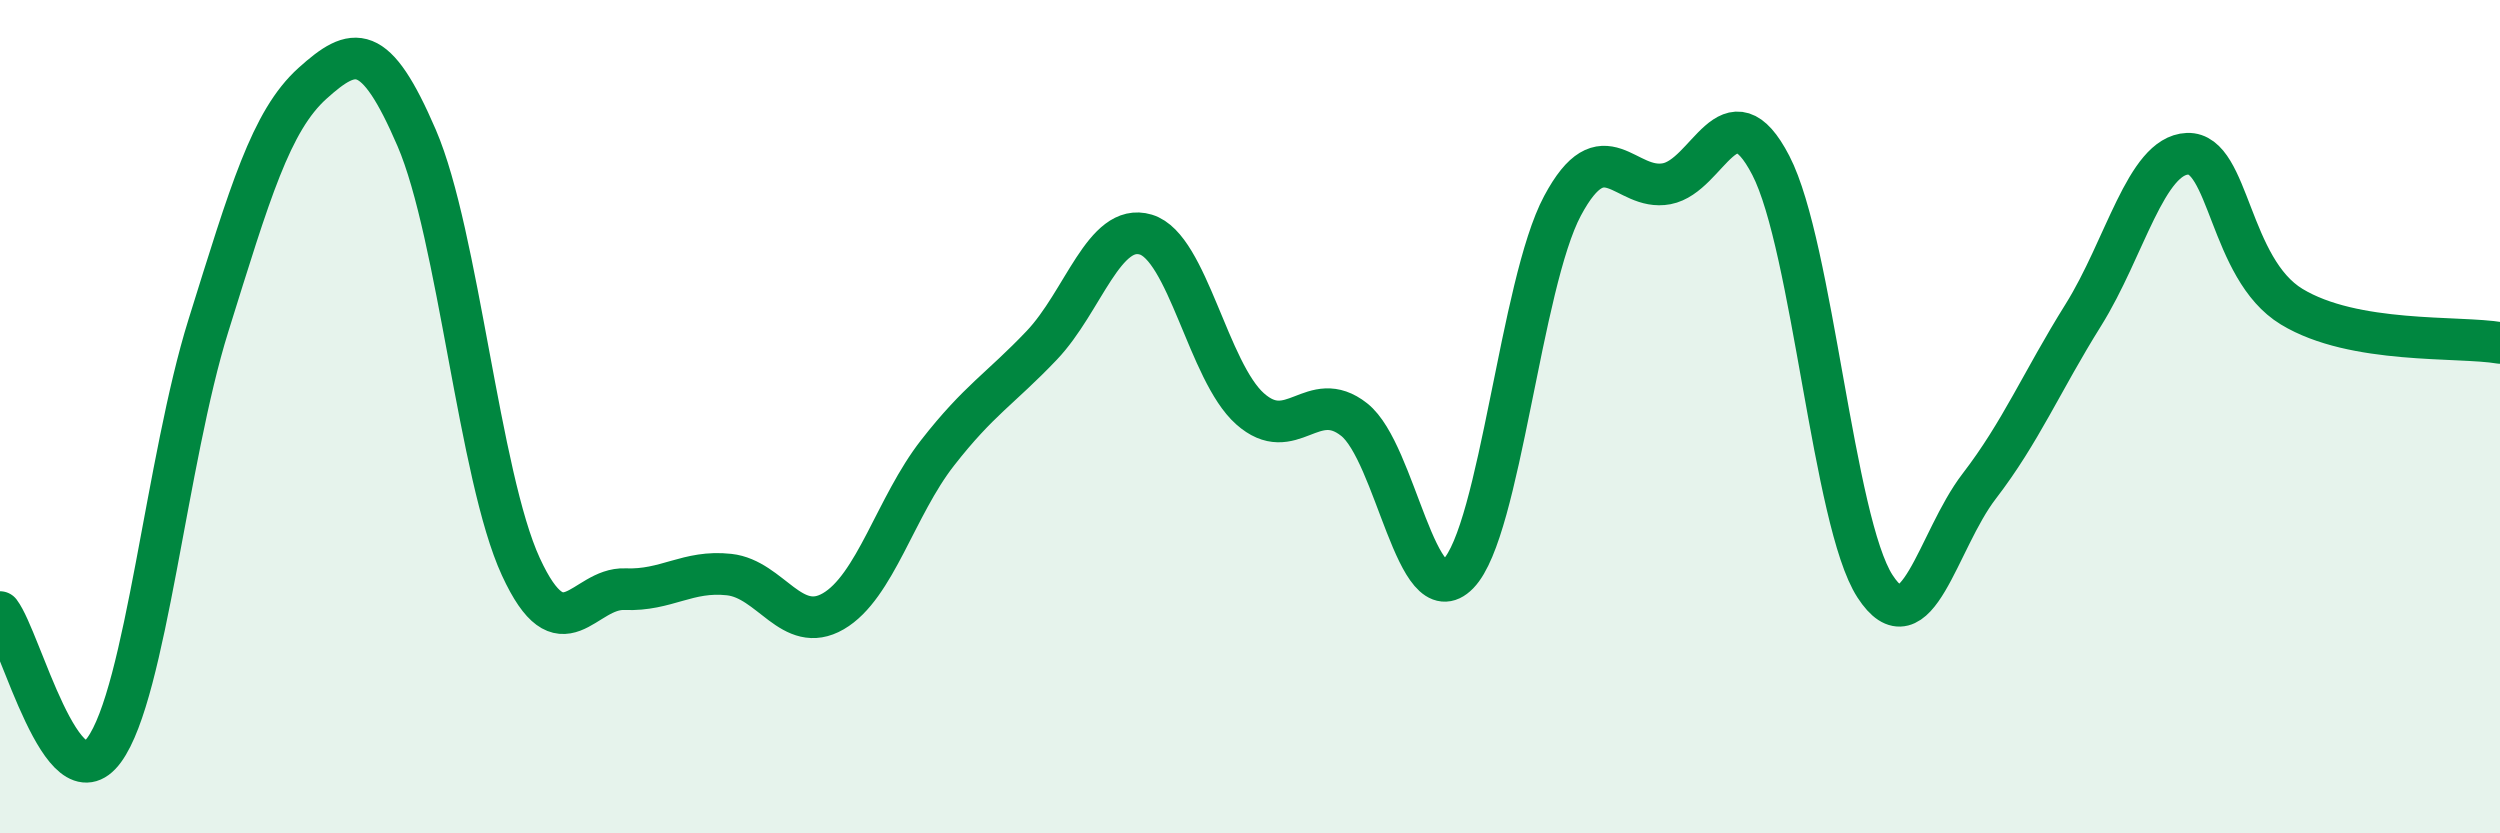 
    <svg width="60" height="20" viewBox="0 0 60 20" xmlns="http://www.w3.org/2000/svg">
      <path
        d="M 0,14.69 C 0.5,15.35 1.5,19.37 2.5,18 C 3.5,16.63 4,11.02 5,7.82 C 6,4.62 6.5,2.9 7.5,2 C 8.5,1.1 9,0.99 10,3.31 C 11,5.63 11.5,11.43 12.5,13.6 C 13.5,15.77 14,14.1 15,14.14 C 16,14.18 16.5,13.68 17.5,13.79 C 18.5,13.9 19,15.25 20,14.67 C 21,14.09 21.5,12.15 22.5,10.87 C 23.5,9.59 24,9.34 25,8.29 C 26,7.24 26.5,5.33 27.5,5.63 C 28.5,5.93 29,8.92 30,9.81 C 31,10.7 31.5,9.28 32.5,10.07 C 33.5,10.86 34,14.8 35,13.77 C 36,12.74 36.5,6.81 37.5,4.94 C 38.5,3.07 39,4.6 40,4.41 C 41,4.22 41.5,2.04 42.5,3.97 C 43.5,5.9 44,12.53 45,14.07 C 46,15.61 46.5,12.97 47.5,11.67 C 48.5,10.37 49,9.16 50,7.56 C 51,5.96 51.5,3.73 52.5,3.69 C 53.5,3.65 53.5,6.45 55,7.36 C 56.5,8.27 59,8.06 60,8.23L60 20L0 20Z"
        fill="#008740"
        opacity="0.1"
        stroke-linecap="round"
        stroke-linejoin="round"
      />
      <path
        d="M 0,14.69 C 0.5,15.35 1.5,19.37 2.5,18 C 3.5,16.63 4,11.02 5,7.82 C 6,4.62 6.5,2.9 7.5,2 C 8.5,1.1 9,0.99 10,3.31 C 11,5.63 11.5,11.43 12.5,13.6 C 13.5,15.77 14,14.1 15,14.14 C 16,14.18 16.5,13.68 17.5,13.79 C 18.5,13.9 19,15.25 20,14.67 C 21,14.09 21.5,12.15 22.5,10.87 C 23.5,9.59 24,9.34 25,8.29 C 26,7.24 26.5,5.33 27.5,5.63 C 28.5,5.93 29,8.92 30,9.81 C 31,10.7 31.5,9.28 32.5,10.07 C 33.5,10.86 34,14.8 35,13.77 C 36,12.74 36.5,6.81 37.5,4.94 C 38.5,3.07 39,4.6 40,4.41 C 41,4.22 41.5,2.04 42.5,3.97 C 43.5,5.9 44,12.53 45,14.07 C 46,15.61 46.5,12.97 47.5,11.67 C 48.5,10.37 49,9.16 50,7.56 C 51,5.96 51.5,3.73 52.5,3.69 C 53.5,3.65 53.5,6.45 55,7.36 C 56.5,8.27 59,8.06 60,8.23"
        stroke="#008740"
        stroke-width="1"
        fill="none"
        stroke-linecap="round"
        stroke-linejoin="round"
      />
    </svg>
  